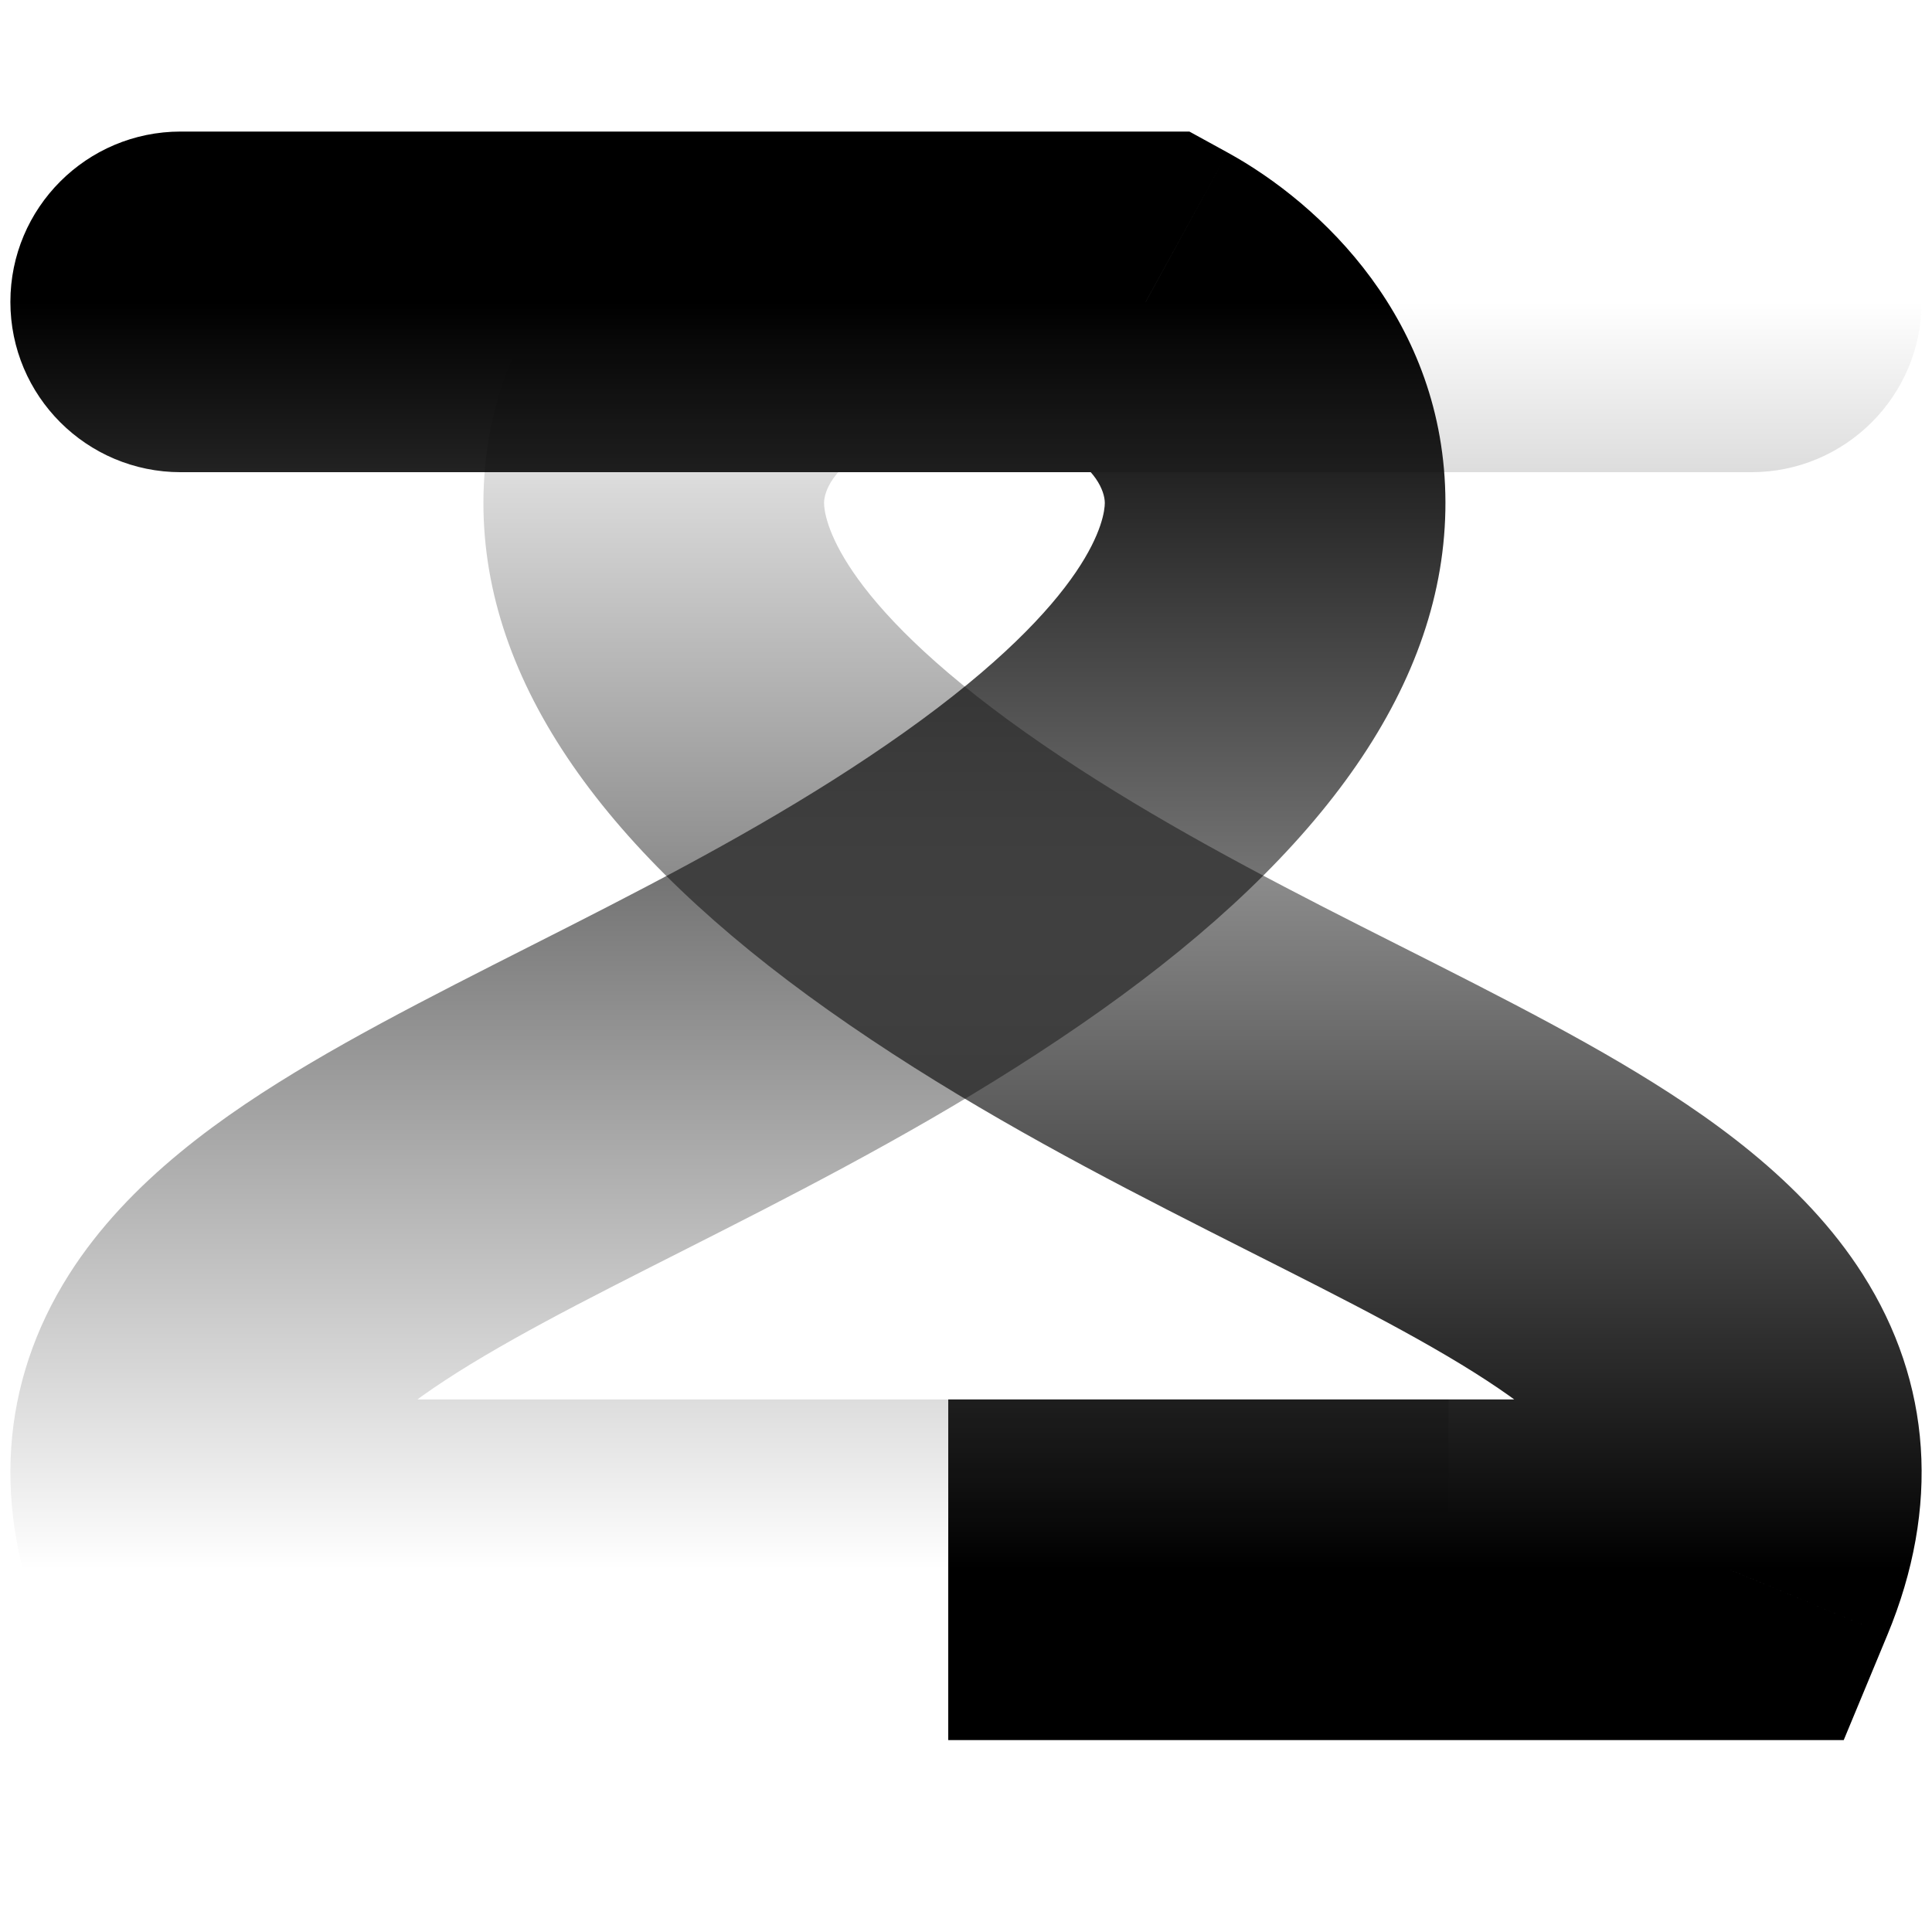 <svg width="32" height="32" viewBox="0 0 32 32" fill="none" xmlns="http://www.w3.org/2000/svg">
<rect width="32" height="32" fill="white"/>
<path d="M29.007 2.179C30.565 2.179 31.828 3.442 31.828 5C31.828 6.558 30.565 7.821 29.007 7.821V2.179ZM12.978 5L11.623 2.526L12.256 2.179H12.978V5ZM28.654 26L31.26 27.082L30.538 28.821H28.654V26ZM29.007 7.821H12.978V2.179H29.007V7.821ZM14.333 7.474C13.814 7.758 13.65 8.126 13.649 8.33C13.649 8.555 13.822 9.893 16.983 12.13L13.724 16.735C10.044 14.131 8 11.316 8.007 8.317C8.015 5.296 10.083 3.369 11.623 2.526L14.333 7.474ZM16.983 12.13C18.526 13.222 20.209 14.144 21.918 15.022C23.554 15.862 25.365 16.734 26.833 17.599C28.274 18.449 29.866 19.554 30.853 21.107C31.996 22.902 32.138 24.968 31.26 27.082L26.049 24.918C26.28 24.363 26.168 24.253 26.093 24.135C25.864 23.774 25.274 23.229 23.968 22.459C22.688 21.705 21.186 20.989 19.34 20.04C17.567 19.13 15.6 18.063 13.724 16.735L16.983 12.13ZM28.654 28.821H15.706V23.179H28.654V28.821Z" fill="url(#paint0_linear_723_66)"/>
<path d="M2.993 2.179C1.435 2.179 0.172 3.442 0.172 5C0.172 6.558 1.435 7.821 2.993 7.821V2.179ZM18.976 5L20.334 2.527L19.7 2.179H18.976V5ZM3.345 26L0.738 27.079L1.459 28.821H3.345V26ZM2.993 7.821H18.976V2.179H2.993V7.821ZM17.619 7.473C18.132 7.755 18.298 8.122 18.299 8.33C18.299 8.559 18.125 9.897 14.975 12.132L18.24 16.733C21.912 14.127 23.948 11.312 23.941 8.317C23.933 5.301 21.873 3.372 20.334 2.527L17.619 7.473ZM14.975 12.132C13.436 13.224 11.759 14.146 10.055 15.023C8.425 15.863 6.618 16.735 5.154 17.601C3.716 18.451 2.128 19.557 1.143 21.11C0.005 22.904 -0.136 24.967 0.738 27.079L5.951 24.921C5.72 24.364 5.832 24.251 5.907 24.132C6.136 23.771 6.724 23.227 8.025 22.457C9.301 21.703 10.798 20.987 12.639 20.039C14.406 19.128 16.369 18.061 18.24 16.733L14.975 12.132ZM3.345 28.821H23.992V23.179H3.345V28.821Z" fill="url(#paint1_linear_723_66)"/>
<defs>
<linearGradient id="paint0_linear_723_66" x1="19.918" y1="5" x2="19.918" y2="26" gradientUnits="userSpaceOnUse">
<stop stop-color="white"/>
<stop offset="1"/>
</linearGradient>
<linearGradient id="paint1_linear_723_66" x1="12.056" y1="5" x2="12.056" y2="26" gradientUnits="userSpaceOnUse">
<stop/>
<stop offset="1" stop-opacity="0"/>
</linearGradient>
</defs>
</svg>
